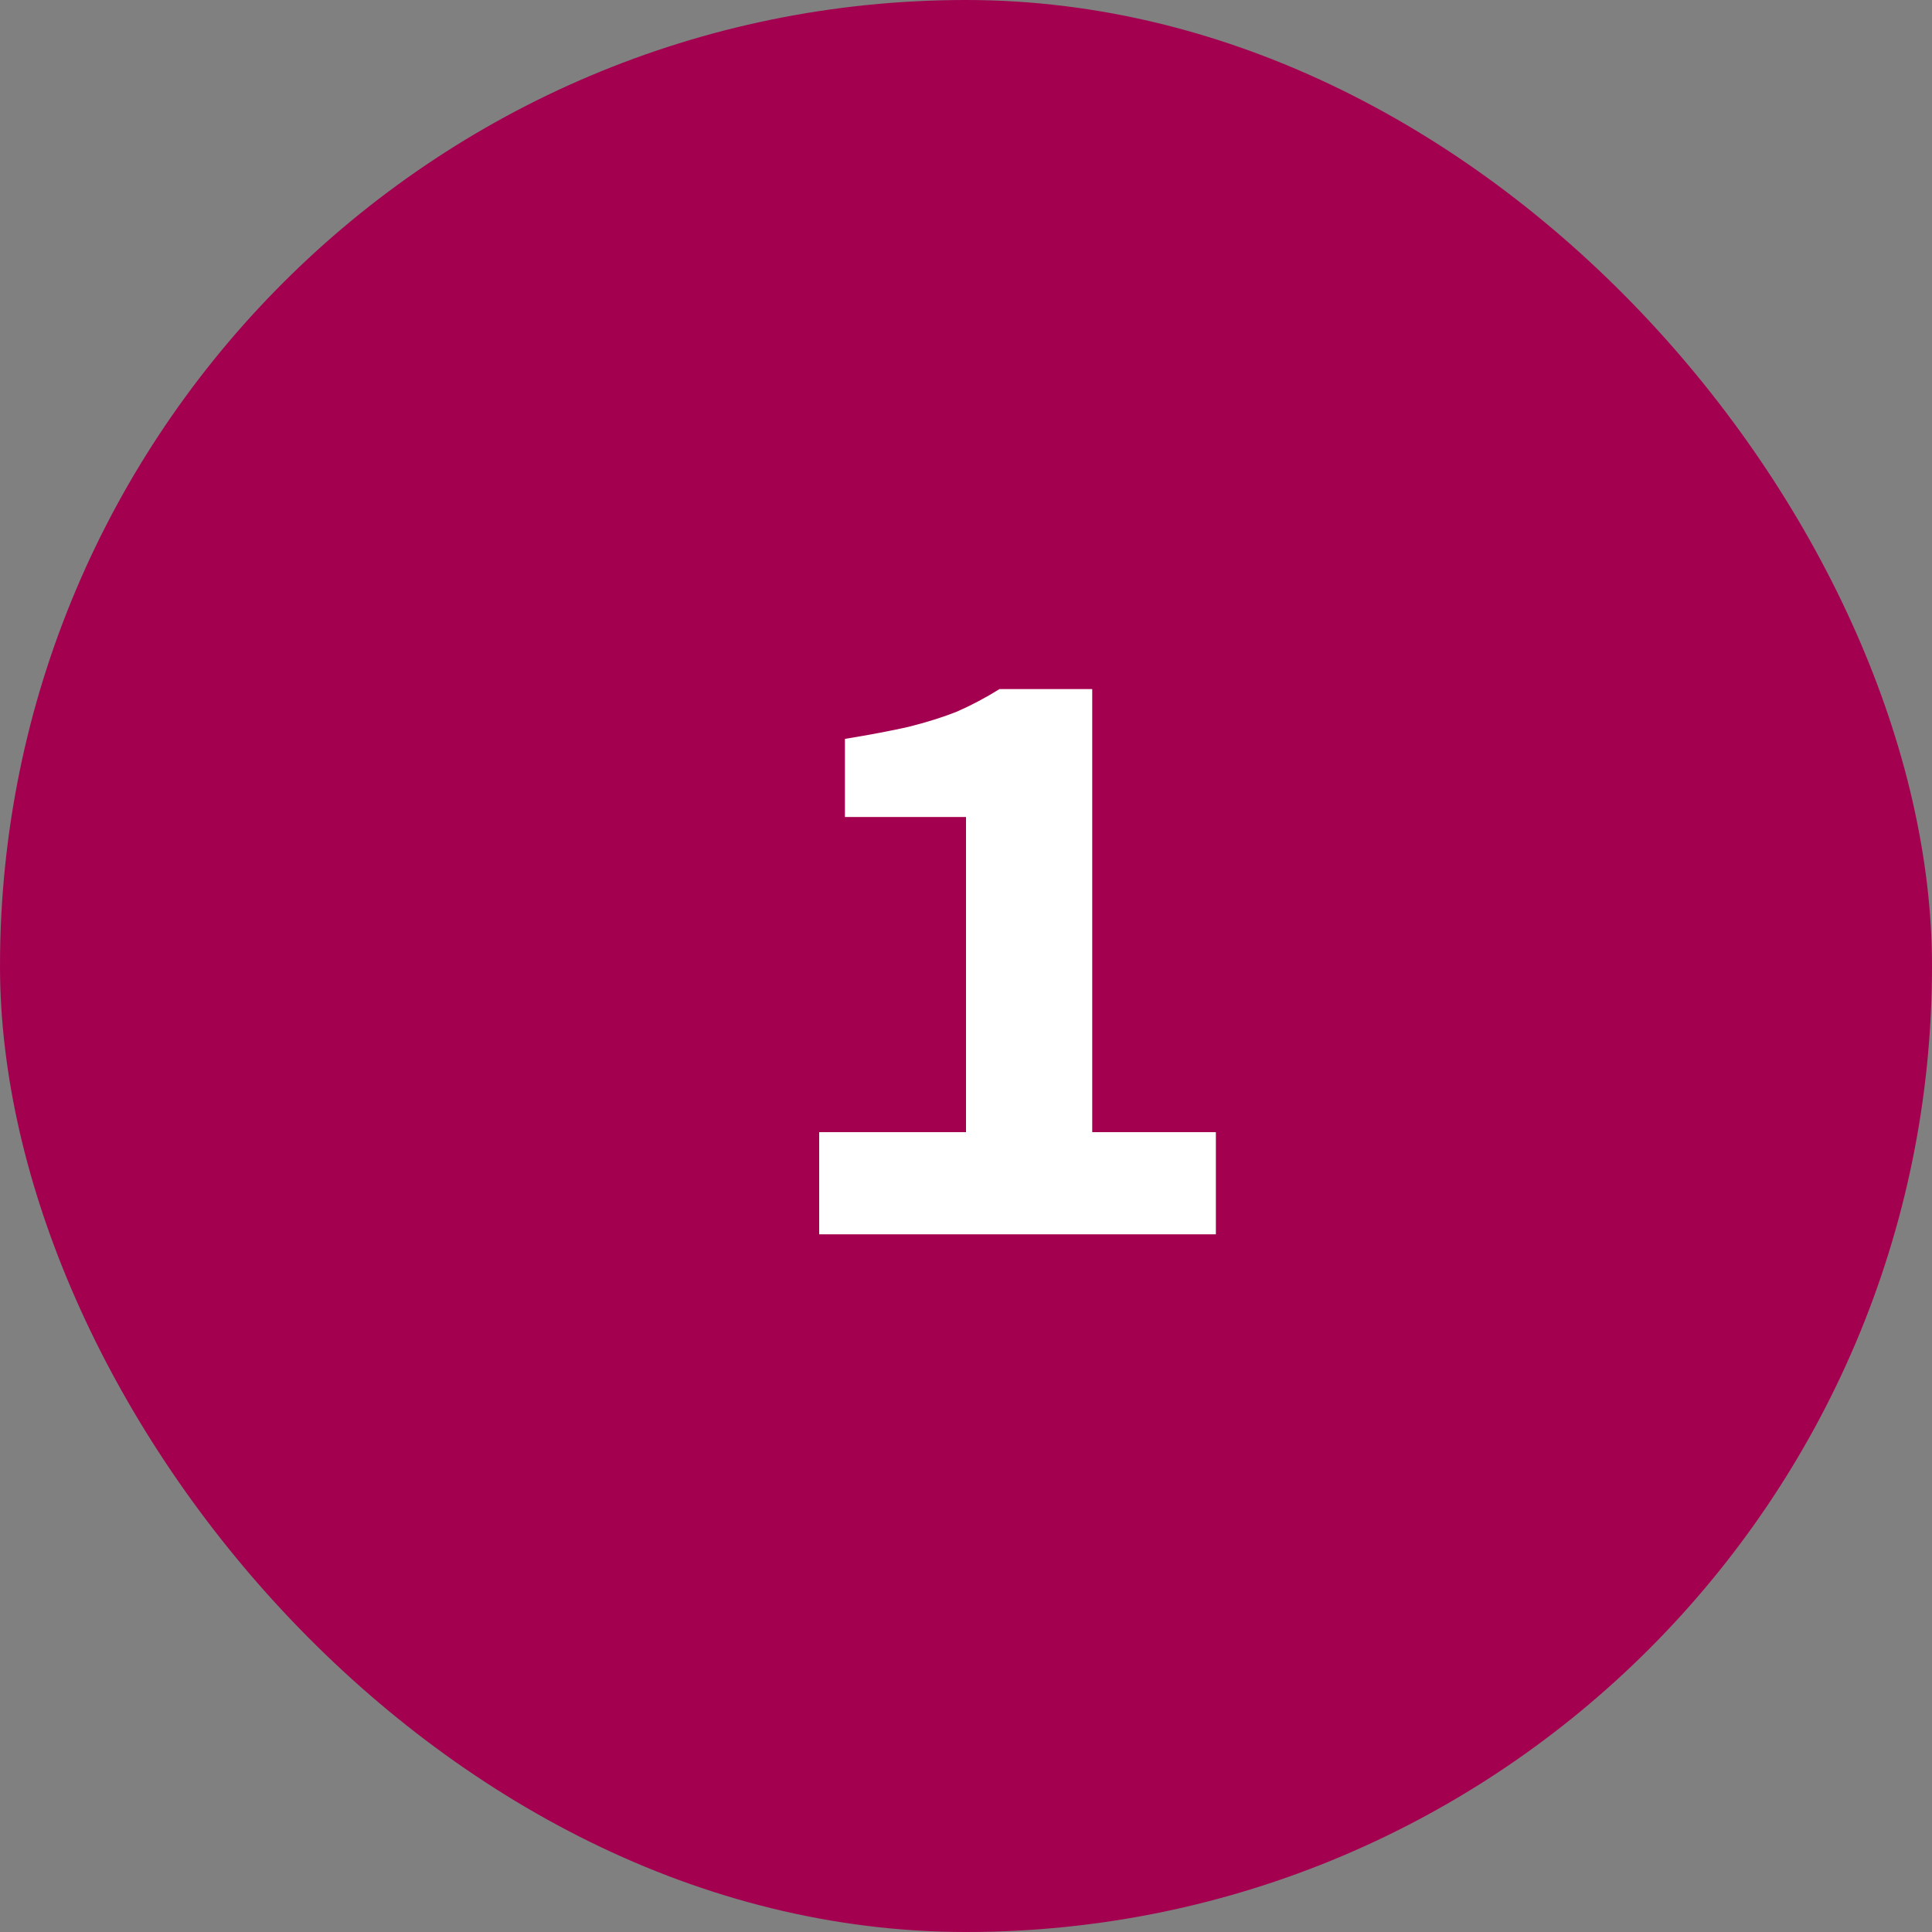 <?xml version="1.0" encoding="UTF-8"?> <svg xmlns="http://www.w3.org/2000/svg" width="54" height="54" viewBox="0 0 54 54" fill="none"><rect x="0" y="0" width="54" height="54" fill="#808080" stroke="none"/><rect width="54" height="54" rx="27" fill="#A40050"></rect><path d="M22.896 34.5V31.644H27V22.836H23.616V20.652C24.304 20.54 24.896 20.428 25.392 20.316C25.904 20.188 26.36 20.044 26.76 19.884C27.16 19.708 27.552 19.5 27.936 19.26H30.528V31.644H33.984V34.5H22.896Z" fill="white"></path></svg> 